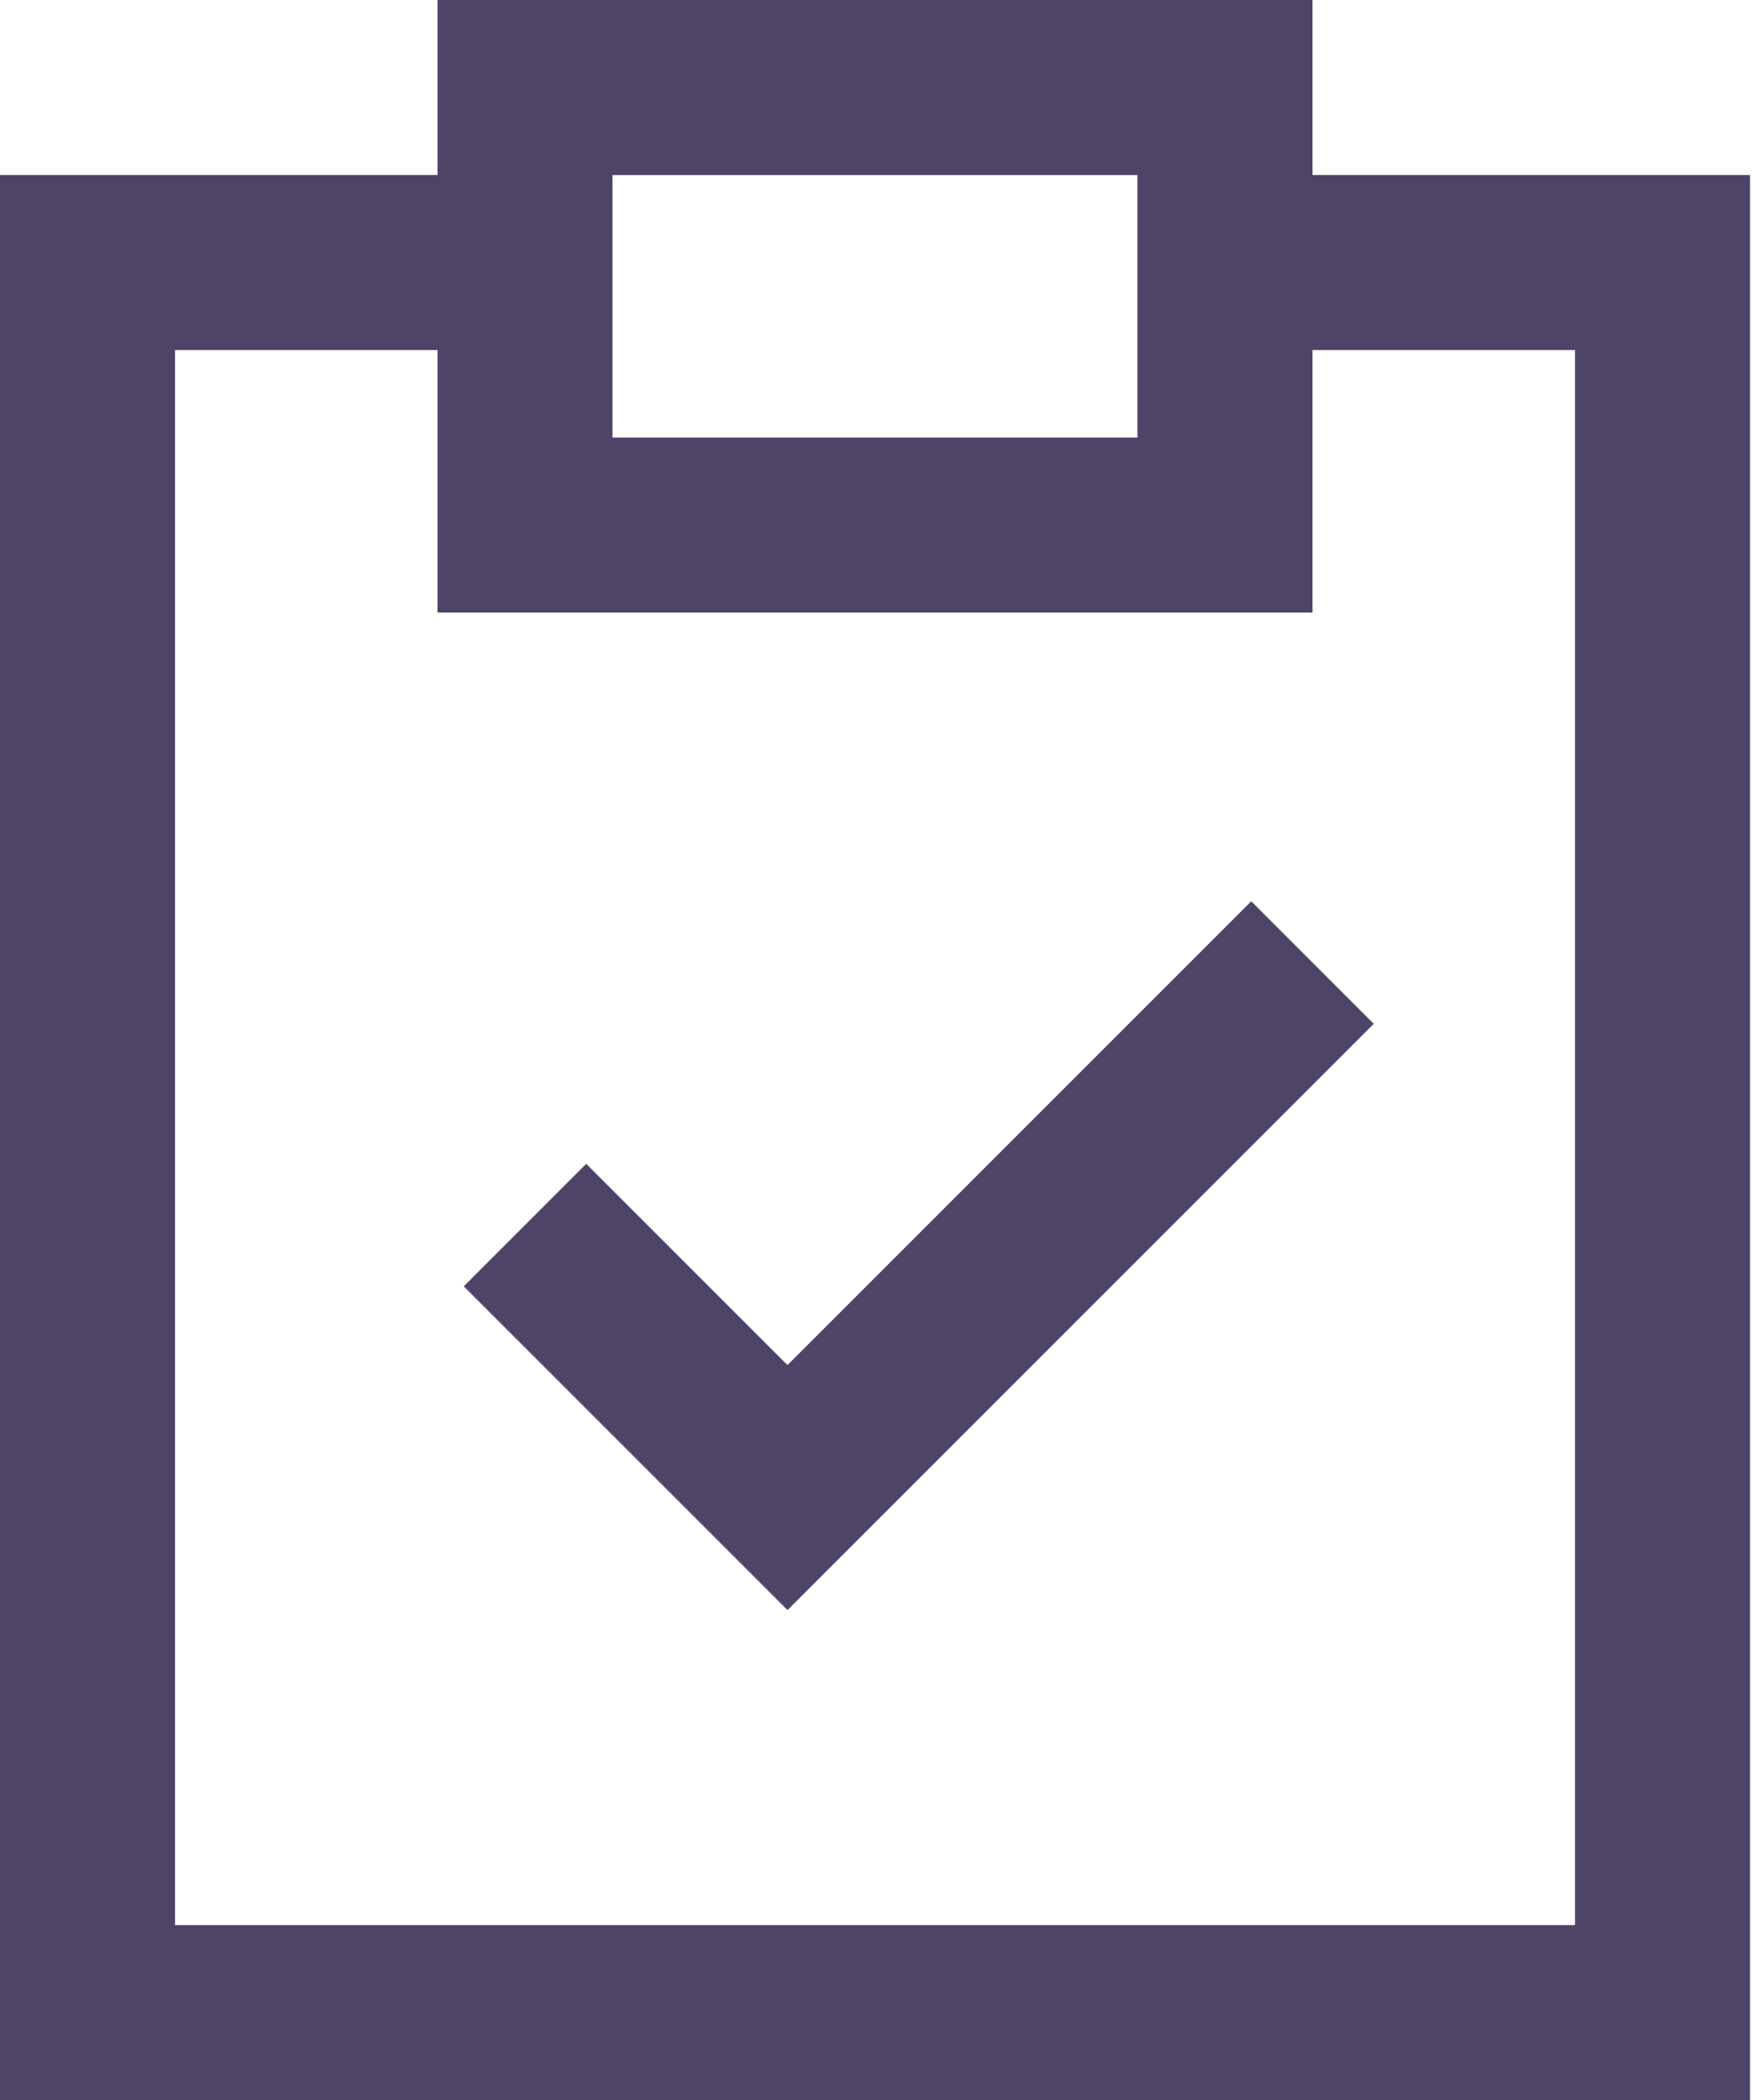 <svg width="42" height="50" viewBox="0 0 42 50" fill="none" xmlns="http://www.w3.org/2000/svg">
<path d="M41.667 50H0V4.167H10.417V0H31.25V4.167H41.667V50ZM4.167 45.833H37.5V8.333H31.25V14.583H10.417V8.333H4.167V45.833ZM14.583 10.417H27.083V4.167H14.583V10.417ZM18.75 38.333L11.042 30.625L13.958 27.708L18.75 32.5L29.792 21.458L32.708 24.375L18.75 38.333Z" fill="#4E4468"/>
</svg>

